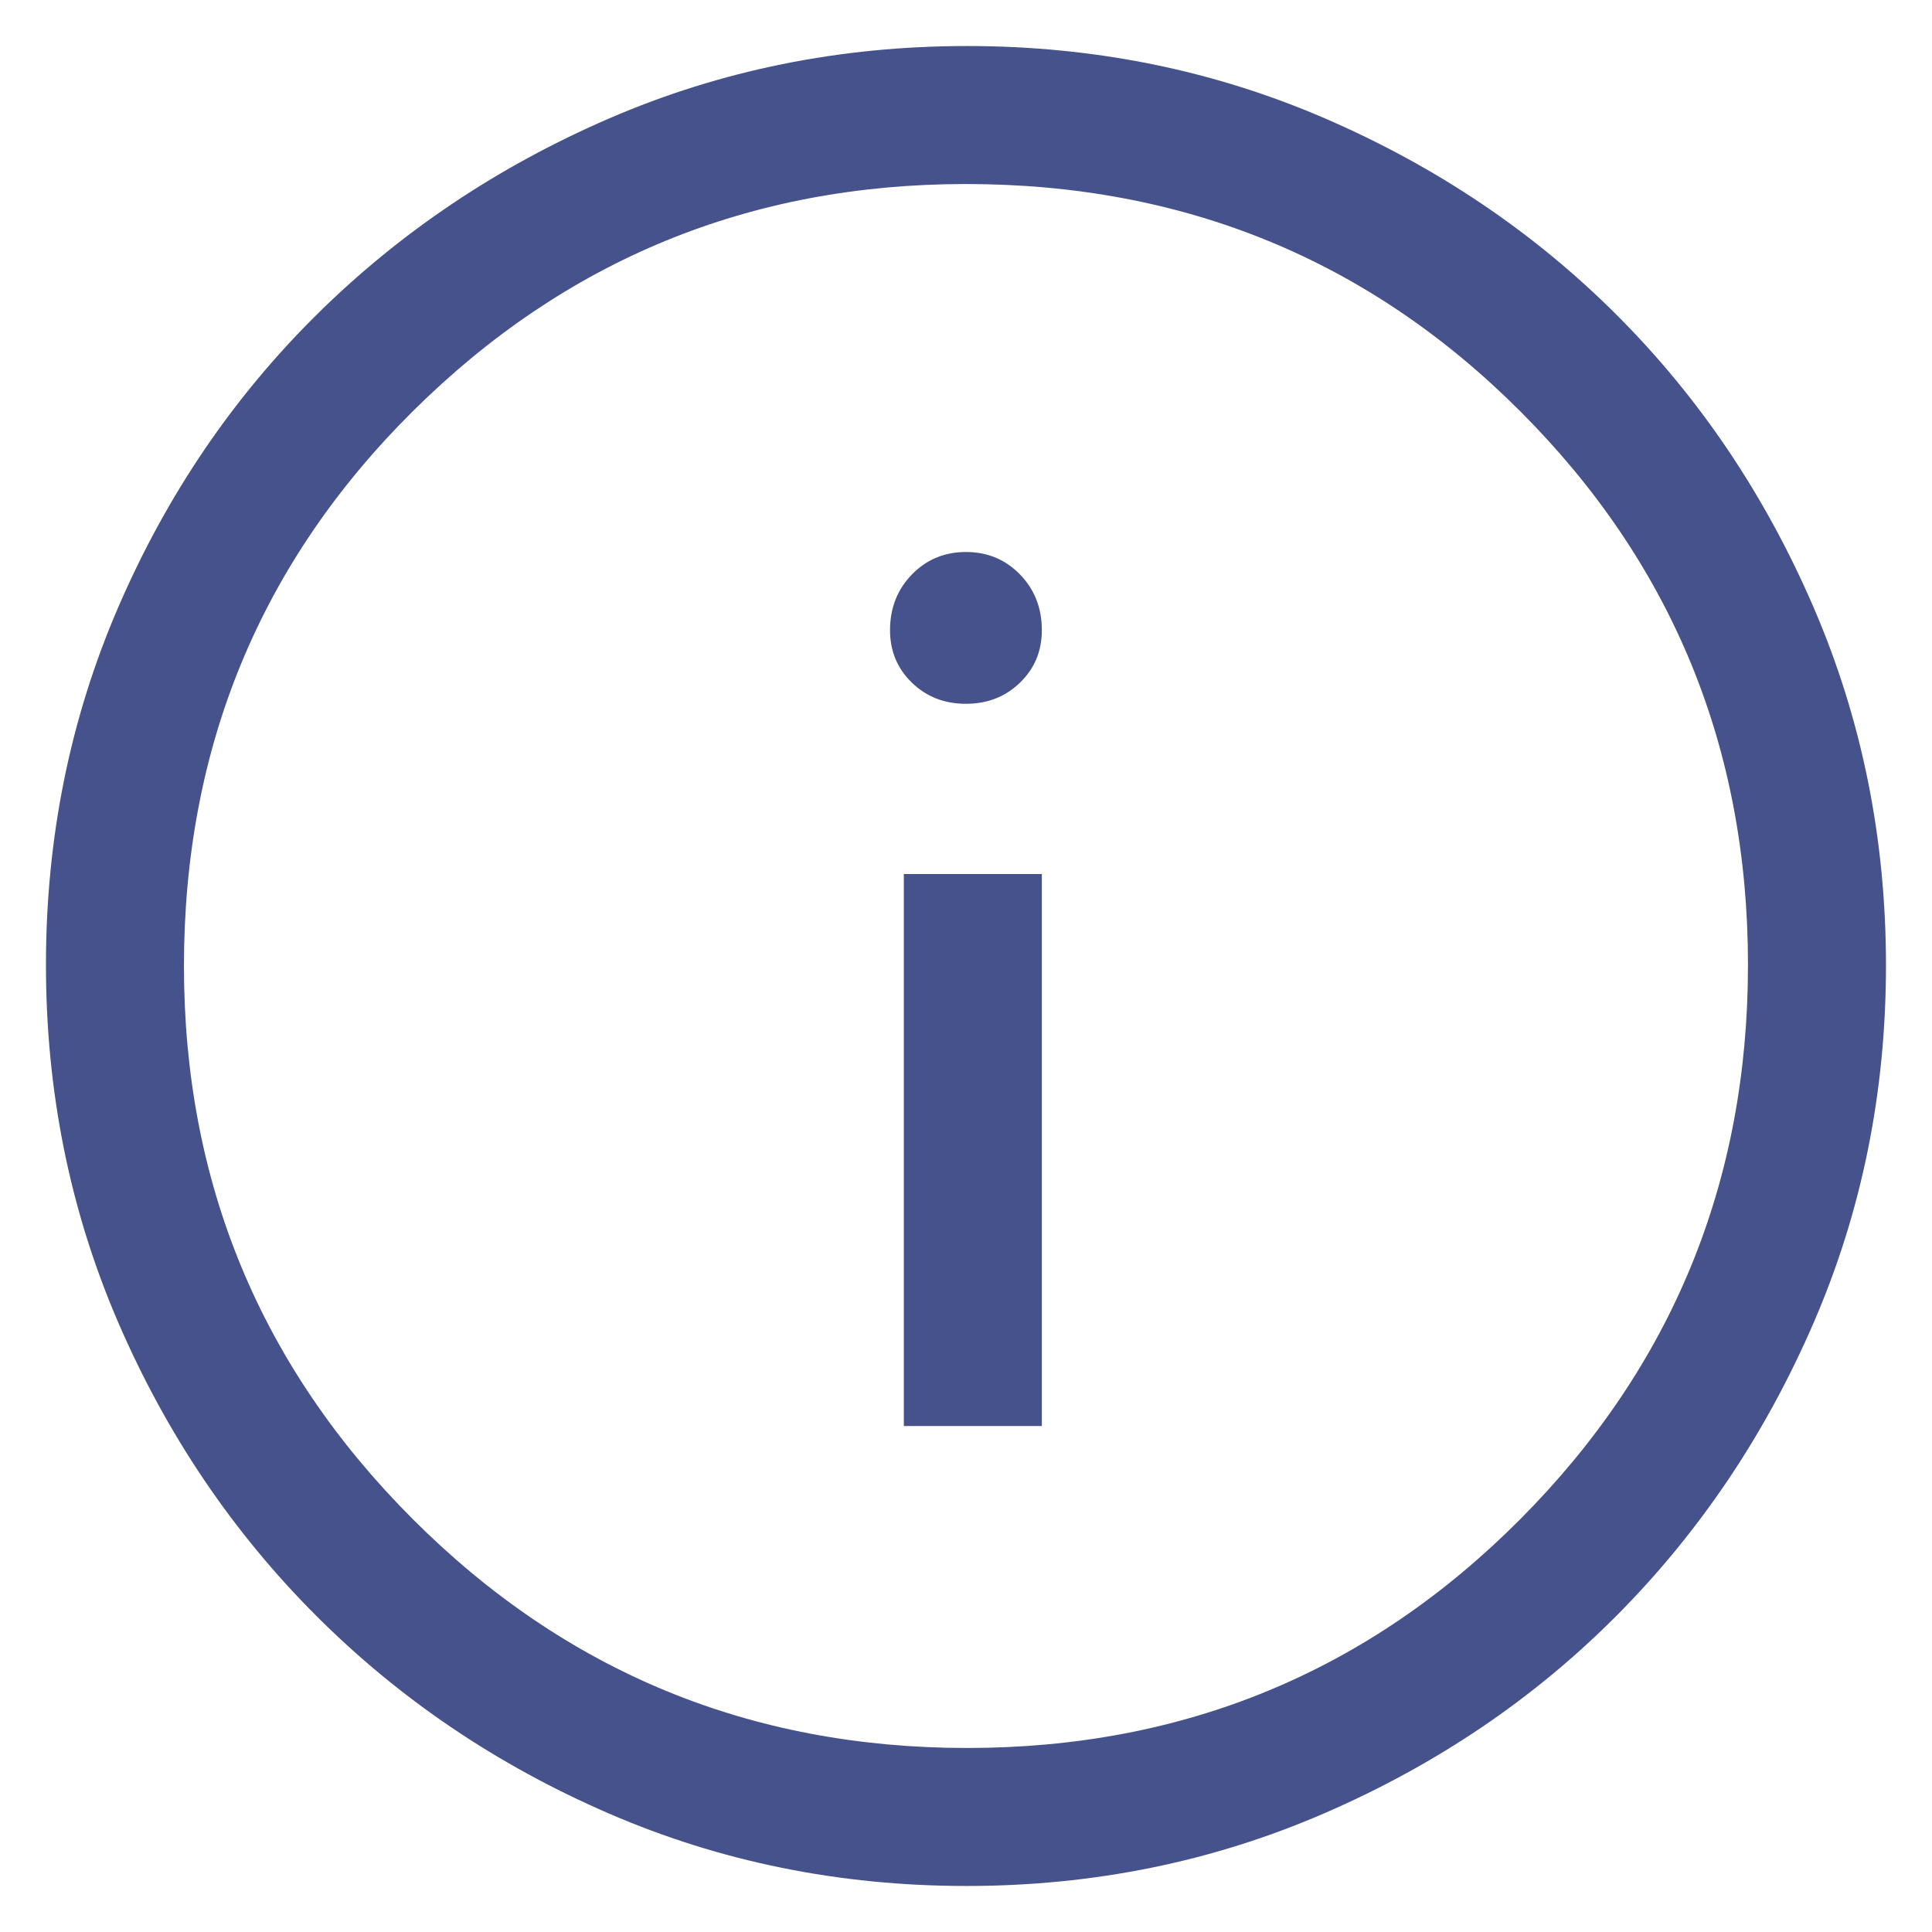 <svg width="28" height="28" viewBox="0 0 28 28" fill="none" xmlns="http://www.w3.org/2000/svg"><path d="M13.099 20.667H15.099V12.667H13.099V20.667ZM13.999 10.2C14.31 10.2 14.572 10.098 14.783 9.893C14.994 9.689 15.099 9.436 15.099 9.133C15.099 8.812 14.994 8.543 14.783 8.326C14.572 8.109 14.311 8 14 8C13.688 8 13.427 8.109 13.216 8.326C13.005 8.543 12.899 8.812 12.899 9.133C12.899 9.436 13.005 9.689 13.215 9.893C13.426 10.098 13.687 10.2 13.999 10.2ZM14.008 27.333C12.17 27.333 10.442 26.983 8.825 26.283C7.208 25.583 5.794 24.628 4.583 23.417C3.372 22.206 2.416 20.791 1.716 19.172C1.016 17.553 0.666 15.824 0.666 13.983C0.666 12.143 1.016 10.413 1.716 8.795C2.416 7.176 3.372 5.767 4.583 4.567C5.794 3.367 7.209 2.417 8.827 1.717C10.446 1.017 12.176 0.667 14.016 0.667C15.856 0.667 17.586 1.017 19.205 1.717C20.823 2.417 22.233 3.367 23.433 4.567C24.633 5.767 25.583 7.178 26.283 8.8C26.983 10.422 27.333 12.153 27.333 13.991C27.333 15.83 26.983 17.558 26.283 19.174C25.583 20.791 24.633 22.203 23.433 23.411C22.233 24.618 20.822 25.573 19.199 26.277C17.577 26.981 15.847 27.333 14.008 27.333ZM14.016 25.333C17.16 25.333 19.833 24.228 22.033 22.017C24.233 19.806 25.333 17.128 25.333 13.983C25.333 10.839 24.235 8.167 22.039 5.967C19.843 3.767 17.163 2.667 13.999 2.667C10.866 2.667 8.194 3.765 5.983 5.96C3.772 8.156 2.666 10.836 2.666 14C2.666 17.133 3.772 19.806 5.983 22.017C8.194 24.228 10.872 25.333 14.016 25.333Z" fill="#46528B"></path></svg>